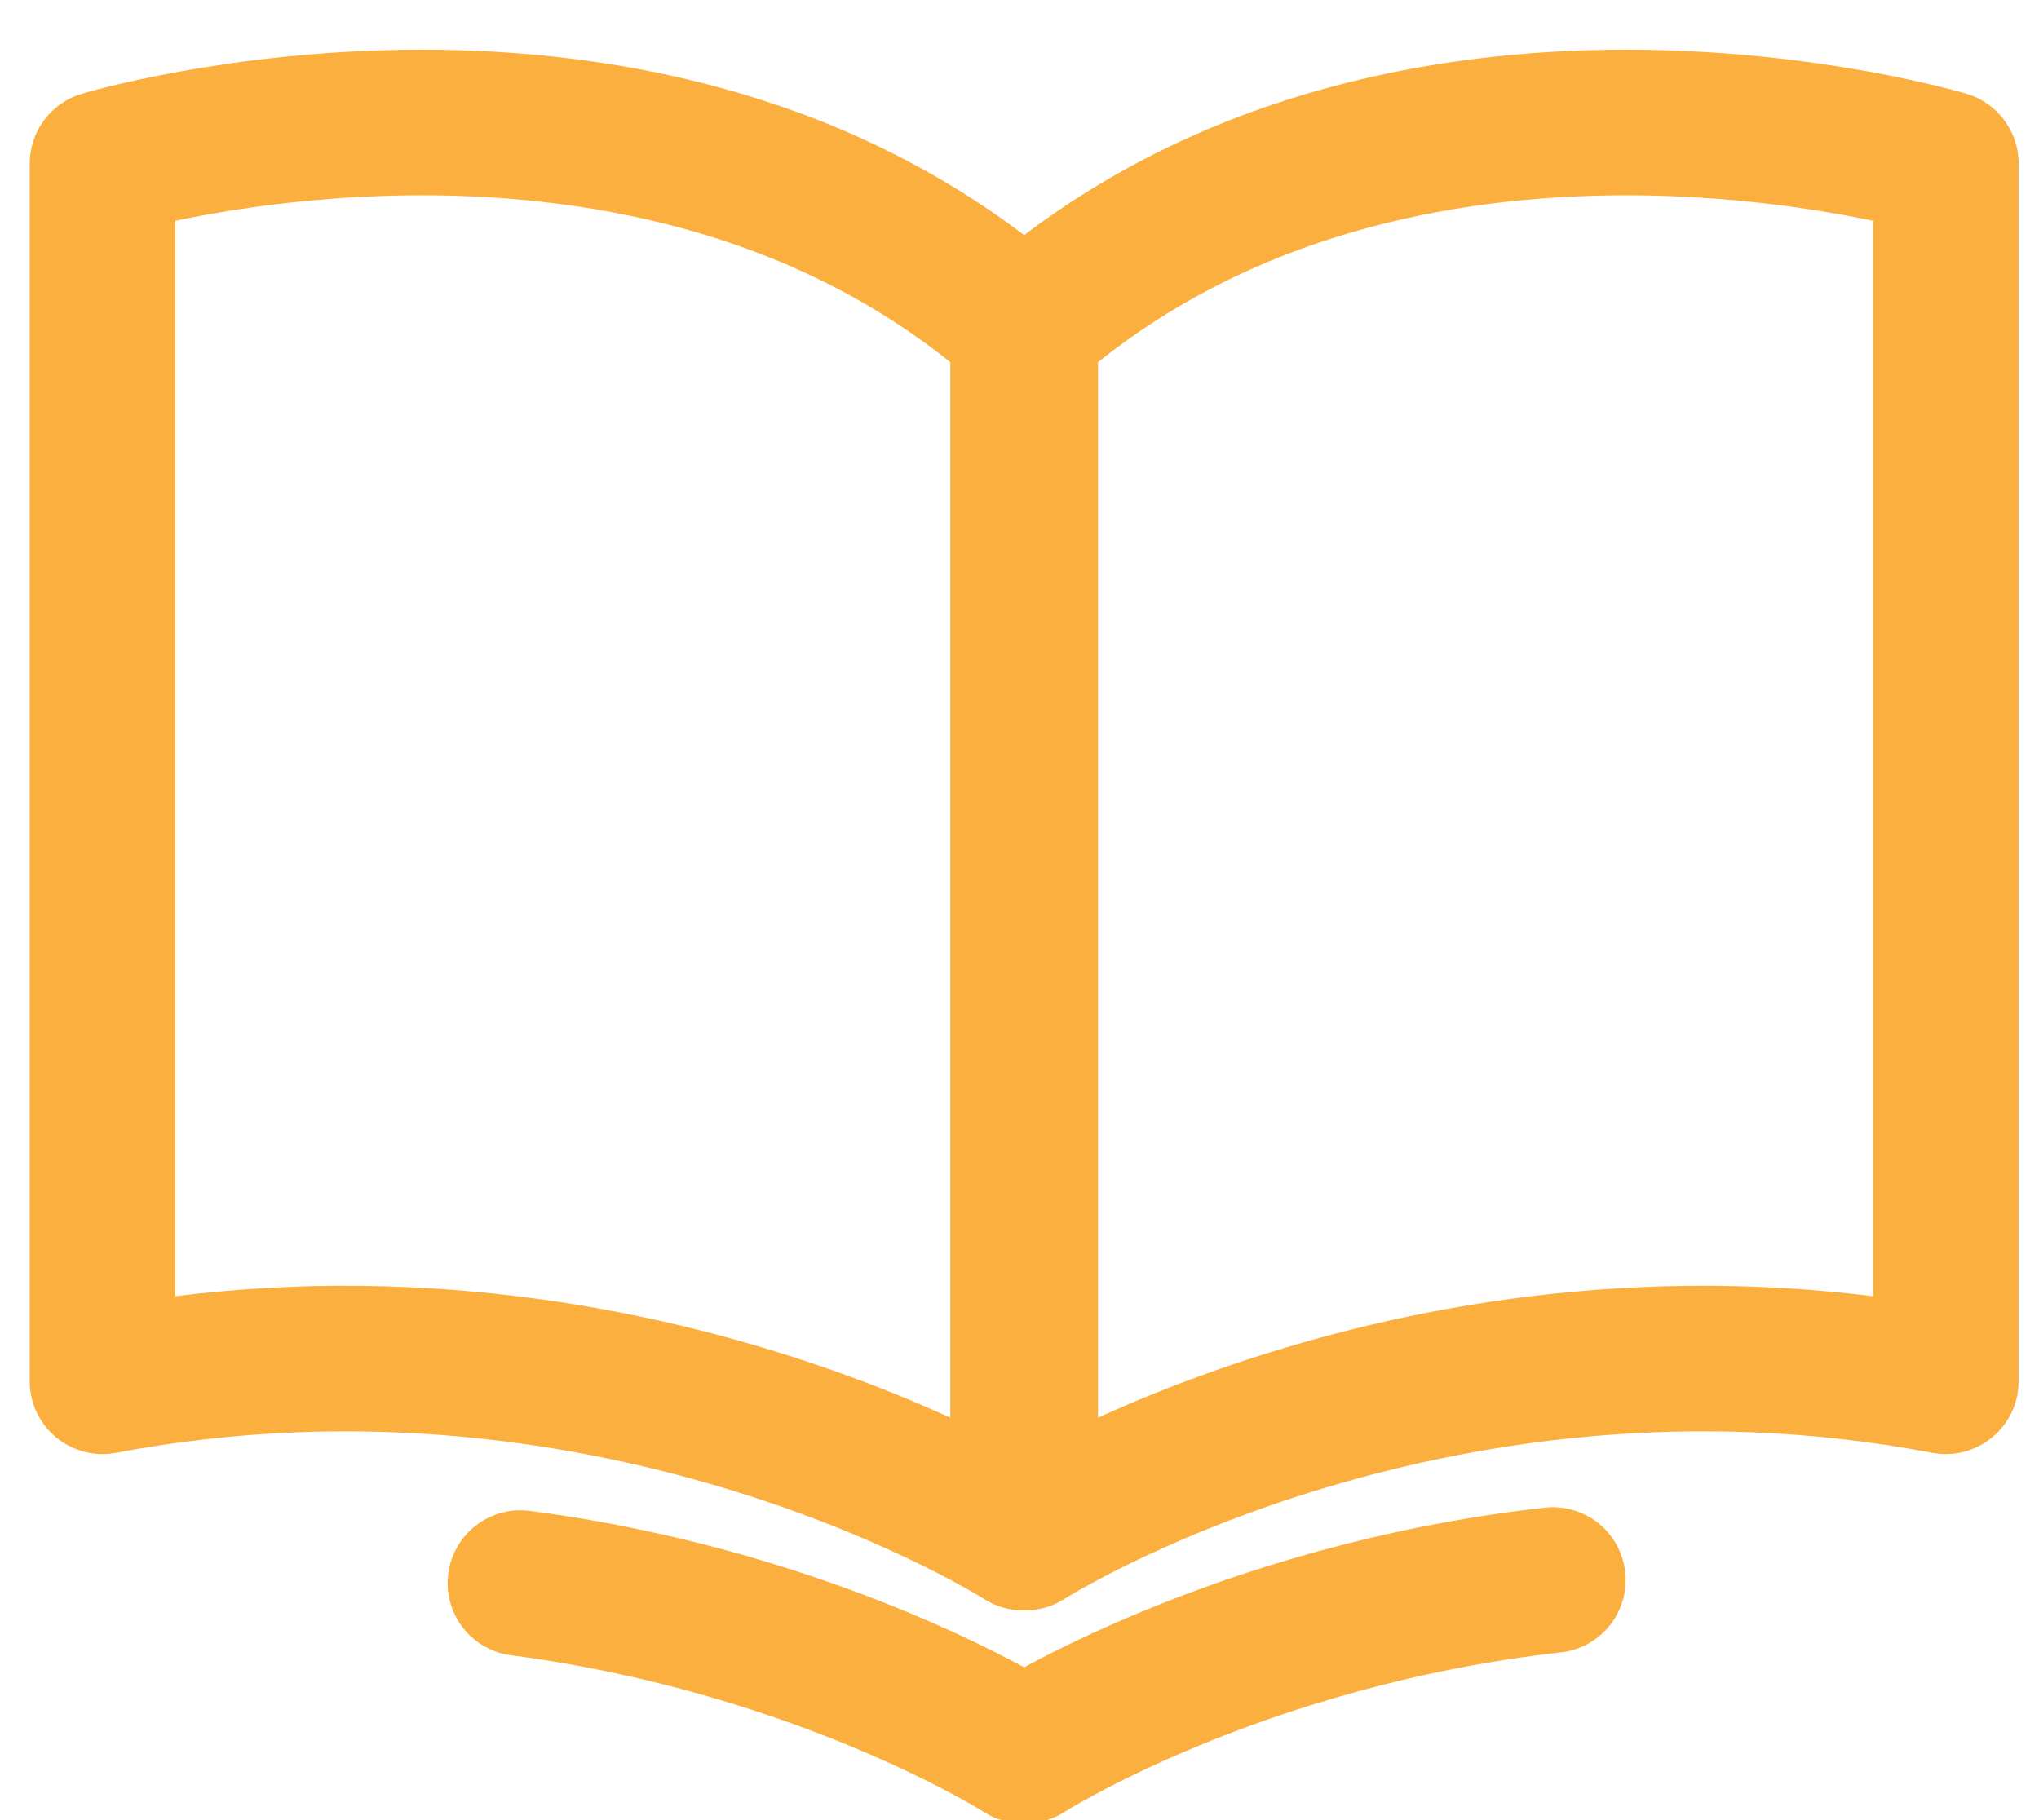<?xml version="1.0" encoding="UTF-8" standalone="no"?>
<svg width="28px" height="25px" viewBox="0 0 28 25" version="1.1" xmlns="http://www.w3.org/2000/svg" xmlns:xlink="http://www.w3.org/1999/xlink">
    <!-- Generator: Sketch 42 (36781) - http://www.bohemiancoding.com/sketch -->
    <title>Group 7</title>
    <desc>Created with Sketch.</desc>
    <defs></defs>
    <g id="Location" stroke="none" stroke-width="1" fill="none" fill-rule="evenodd" stroke-linecap="round" stroke-linejoin="round">
        <g id="Location-Copy" transform="translate(-110, -548)" stroke="#FBAF3F" stroke-width="2">
            <g id="Group-7" transform="translate(111, 549)">
                <path d="M0.408,1.247 C0.408,1.247 7.903,-1.012 13.05,3.508 L13.05,20.119 C13.05,20.119 7.568,16.616 0.408,17.972 L0.408,1.247 Z" id="Stroke-3"></path>
                <path d="M25.72,1.247 C25.72,1.247 18.224,-1.012 13.078,3.508 L13.078,20.119 C13.078,20.119 18.56,16.616 25.72,17.972 L25.72,1.247 Z" id="Stroke-5"></path>
                <path d="M13.05,23.046 C13.05,23.046 10.297,21.287 6.147,20.744" id="Stroke-7"></path>
                <path d="M13.077,23.046 C13.077,23.046 15.981,21.189 20.324,20.702" id="Stroke-9"></path>
            </g>
        </g>
    </g>
</svg>